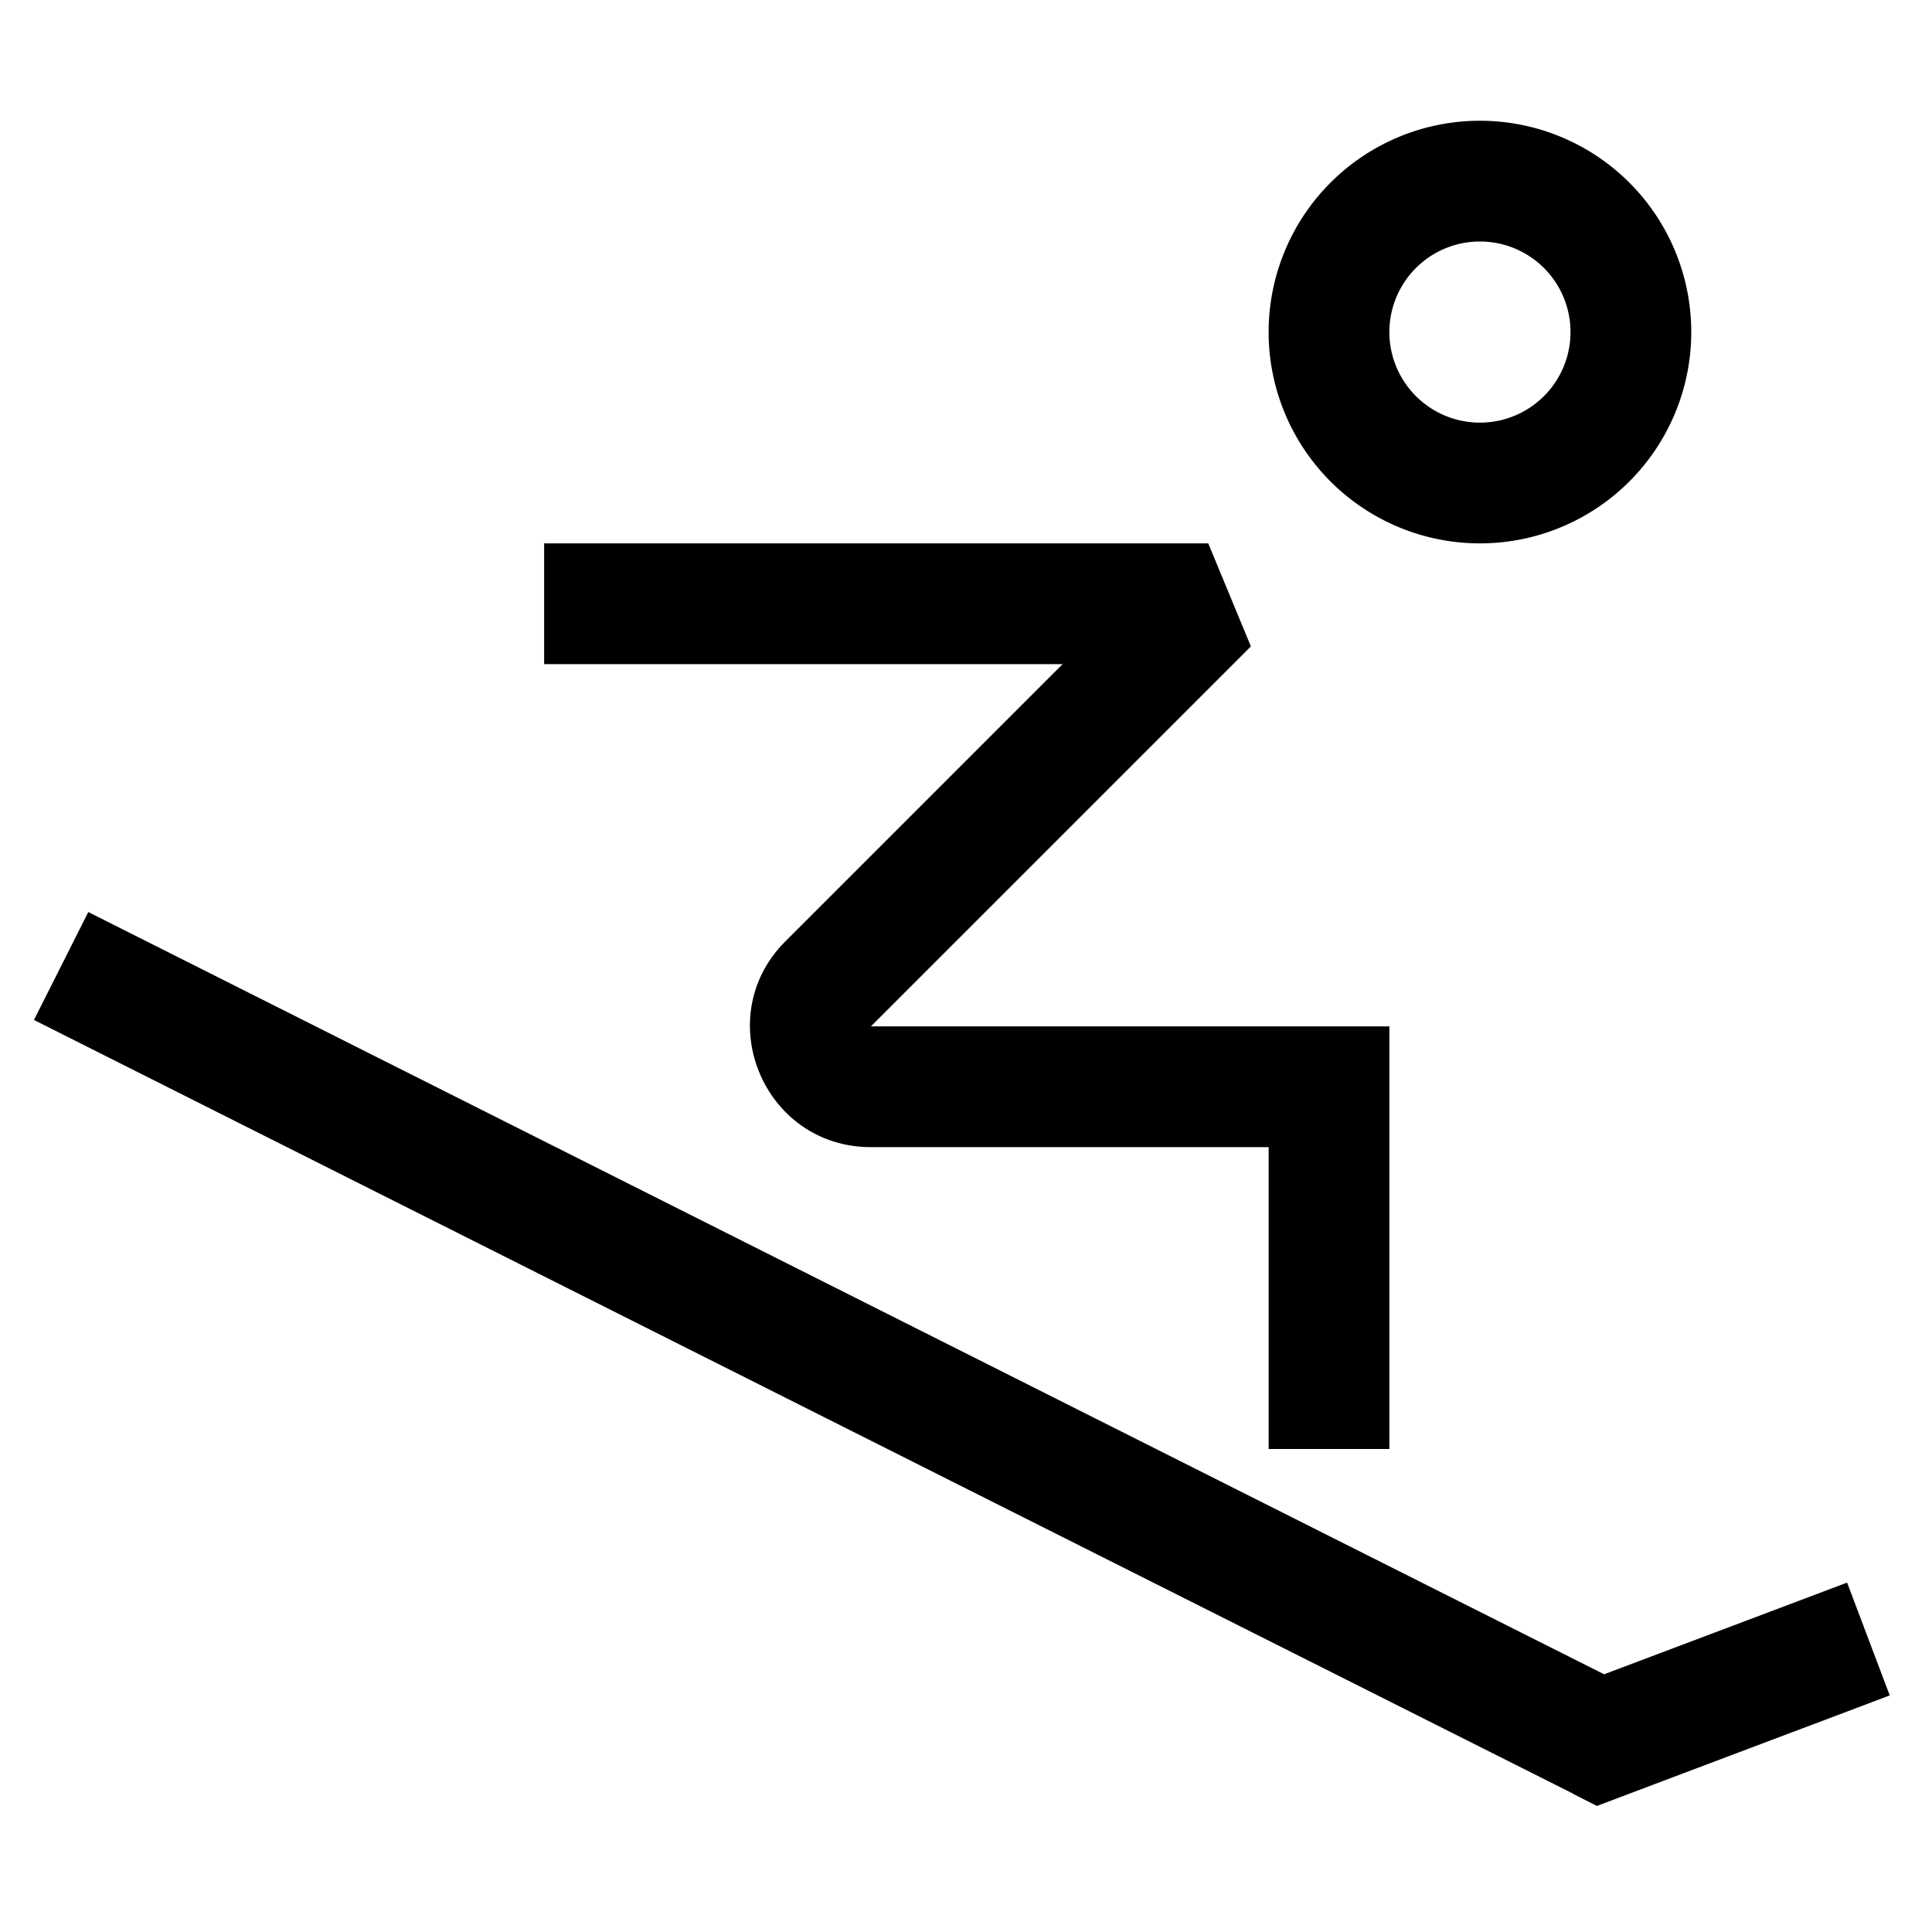 <svg xmlns="http://www.w3.org/2000/svg" viewBox="0 0 512 512"><!--! Font Awesome Pro 7.0.0 by @fontawesome - https://fontawesome.com License - https://fontawesome.com/license (Commercial License) Copyright 2025 Fonticons, Inc. --><path fill="currentColor" d="M392.2 112a24 24 0 1 0 0-48 24 24 0 1 0 0 48zm0-80a56 56 0 1 1 0 112 56 56 0 1 1 0-112zM417 475.4L9 270.3 23.4 241.7 425.1 443.7c38.7-14.6 60.2-22.7 64.4-24.3l11.3 29.9c-3.1 1.2-26.8 10.1-71 26.8l-6.6 2.5-6.3-3.2zM160.2 144l160 0 11.3 27.3-100.7 100.7 137.4 0 0 112-32 0 0-80-105.4 0c-28.5 0-42.8-34.5-22.6-54.6l73.4-73.4-137.4 0 0-32 16 0z"/></svg>